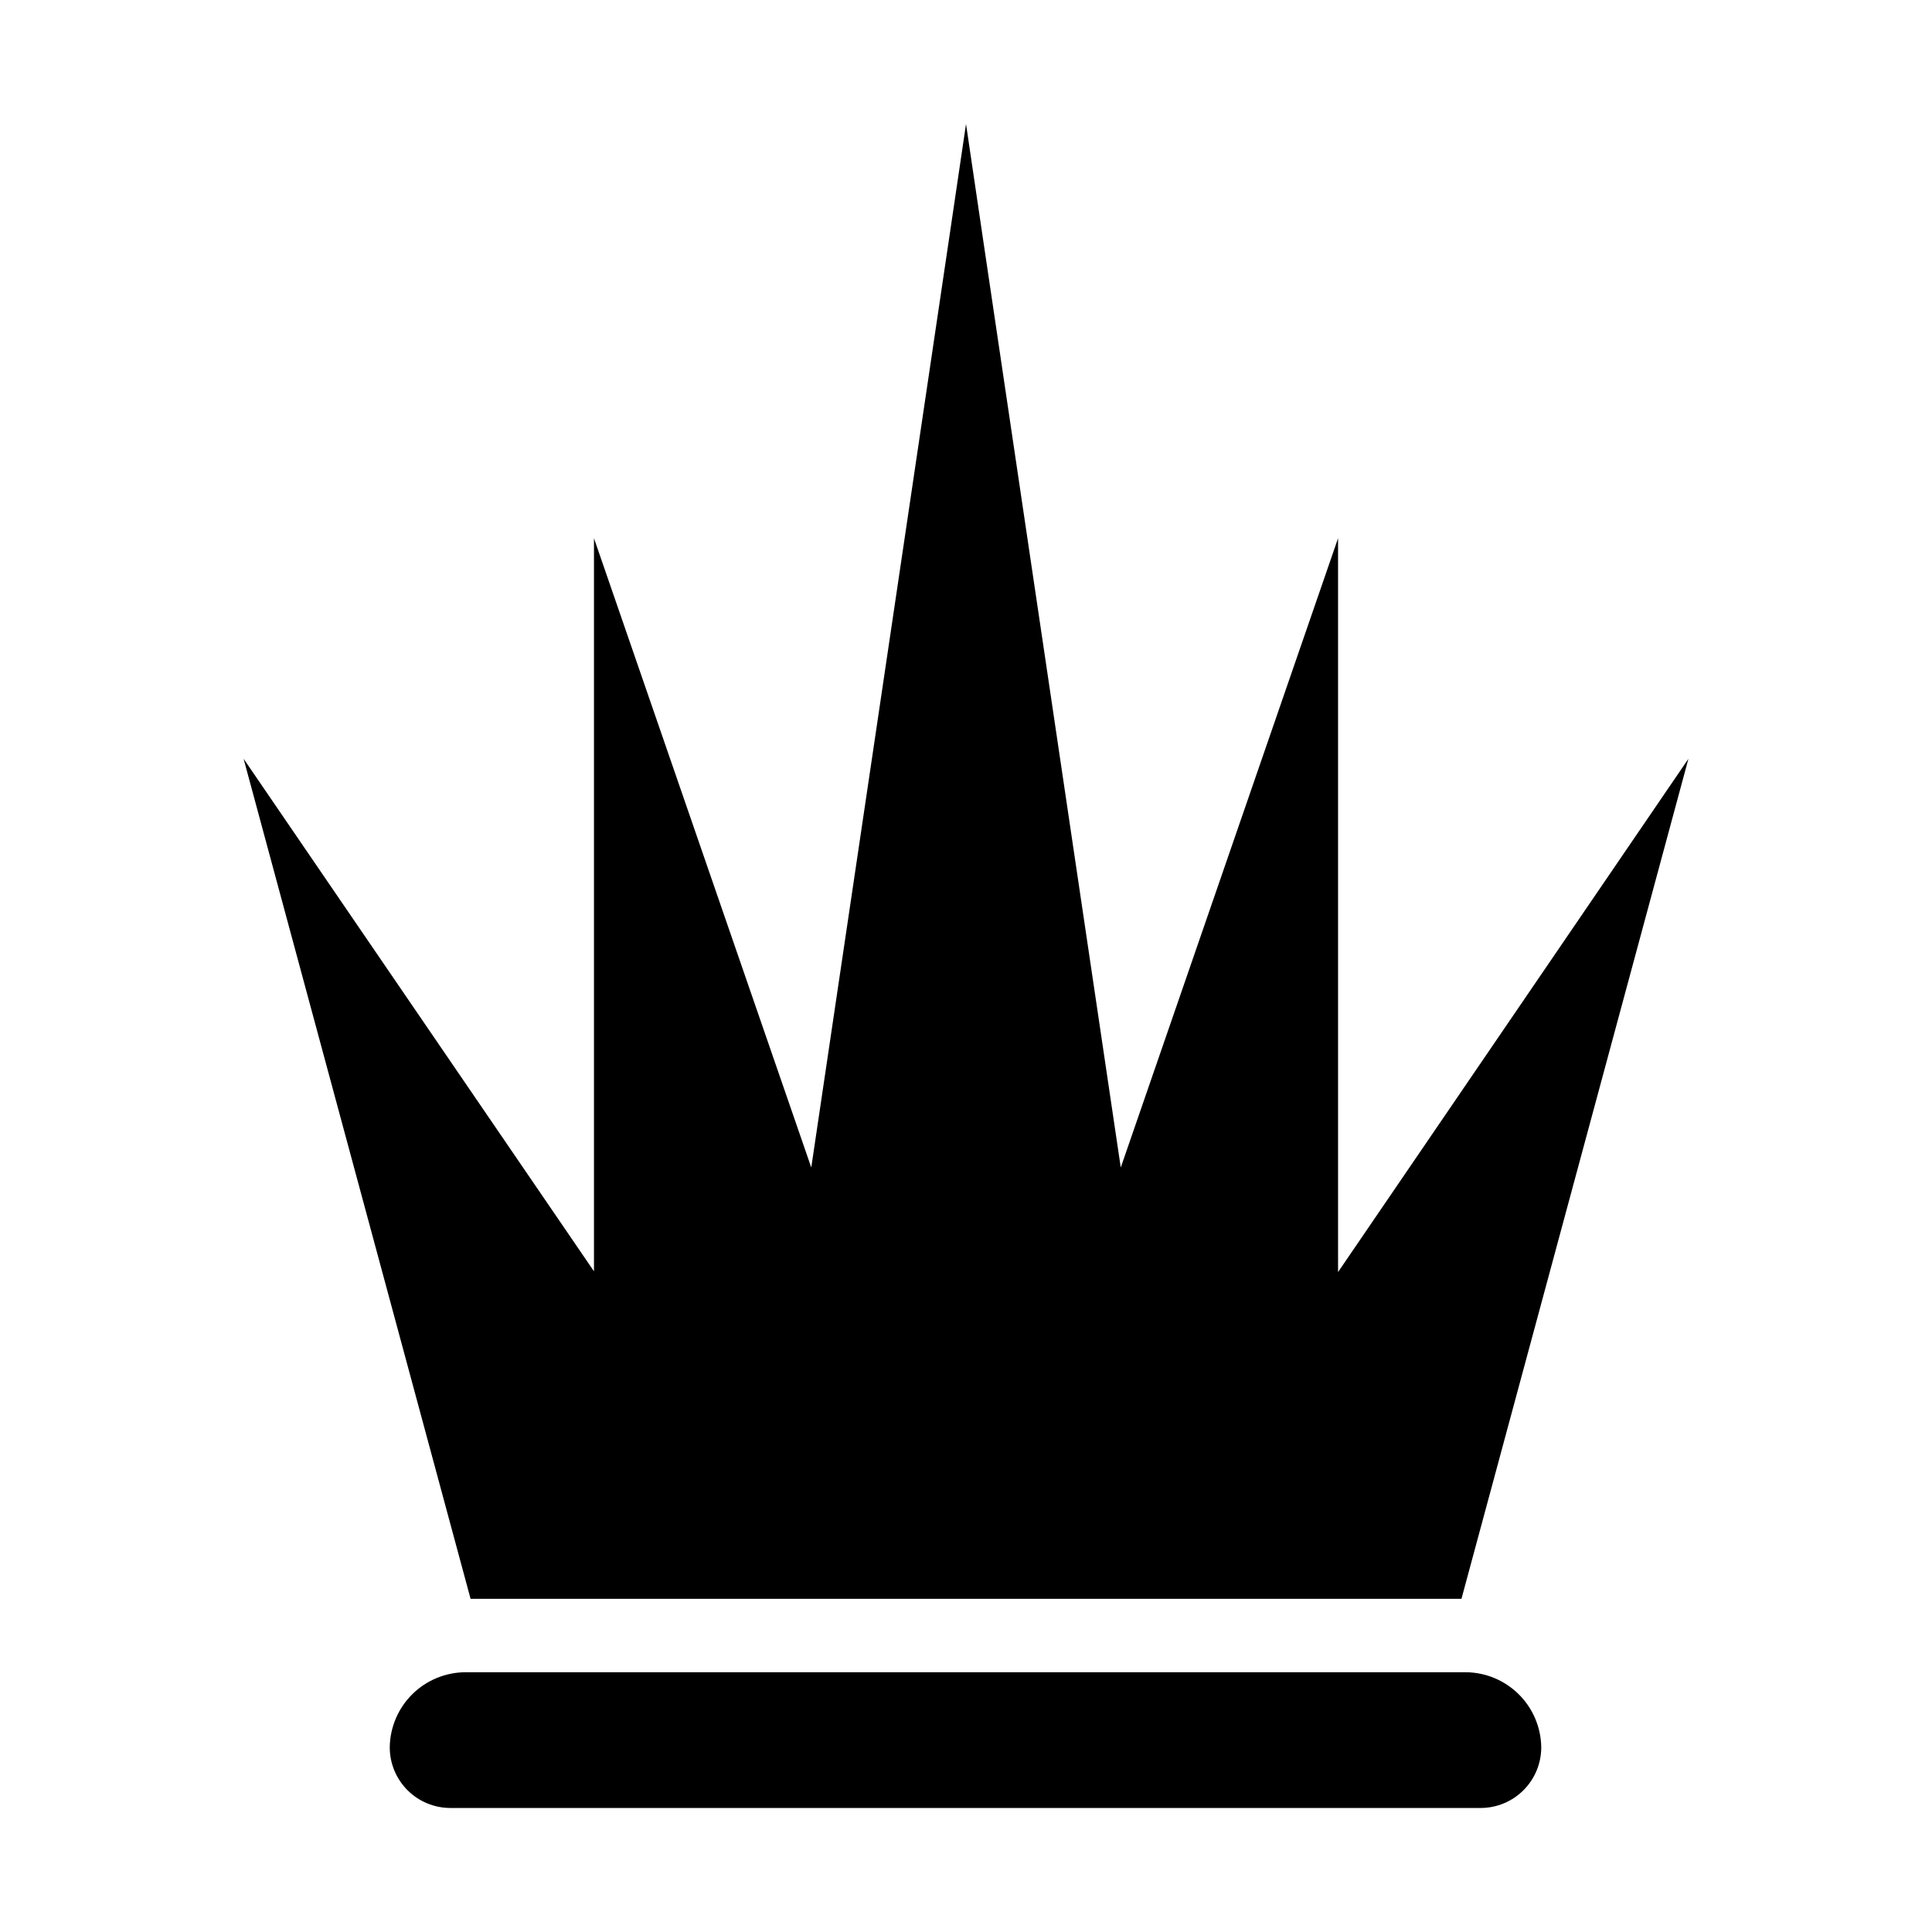 <?xml version="1.0" encoding="UTF-8"?>
<!-- Uploaded to: SVG Repo, www.svgrepo.com, Generator: SVG Repo Mixer Tools -->
<svg fill="#000000" width="800px" height="800px" version="1.1" viewBox="144 144 512 512" xmlns="http://www.w3.org/2000/svg">
 <g>
  <path d="m268.71 567.71h262.59l60.152-222.63-92.852 136.03v-194.47l-57.586 166.76-36.477-245.86-4.531-30.684-4.535 30.684-36.477 245.86-57.586-166.76v194.27l-92.852-135.83z"/>
  <path d="m532.55 587.16h-265.11c-5.301 0-10.387 2.086-14.16 5.812-3.773 3.727-5.926 8.785-5.992 14.086 0 4.266 1.695 8.352 4.707 11.367 3.016 3.012 7.102 4.707 11.367 4.707h273.01c4.262 0 8.352-1.695 11.363-4.707 3.016-3.016 4.711-7.102 4.711-11.367-0.066-5.258-2.184-10.281-5.902-13.996-3.719-3.719-8.742-5.836-14-5.902z"/>
 </g>
</svg>